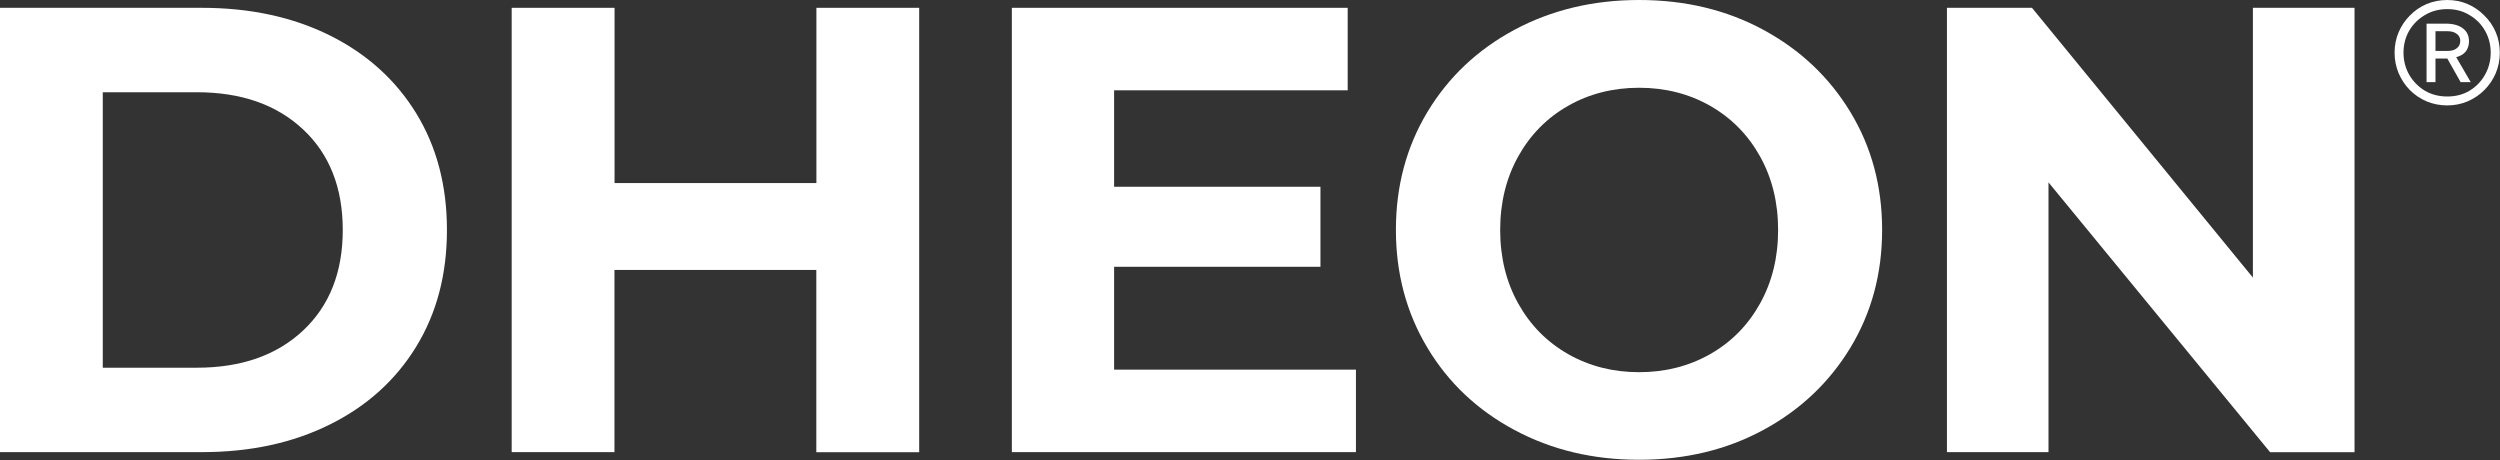 <svg width="2846" height="524" viewBox="0 0 2846 524" fill="none" xmlns="http://www.w3.org/2000/svg">
<rect x="0" y="0" width="2846" height="524" fill="#333333" stroke="none"/>
<path d="M0 8.9H229.8C284.7 8.9 333.3 19.4 375.4 40.3C417.6 61.3 450.3 90.8 473.7 128.8C497.1 166.9 508.8 211.2 508.8 261.8C508.8 312.4 497.1 356.7 473.7 394.8C450.3 432.9 417.6 462.4 375.4 483.3C333.2 504.3 284.7 514.7 229.8 514.7H0V8.9ZM224 418.6C274.6 418.6 314.9 404.5 345 376.3C375.1 348.1 390.2 309.9 390.2 261.8C390.2 213.7 375.1 175.4 345 147.3C314.9 119.1 274.5 105 224 105H117V418.6H224Z" fill="white"/>
<path d="M1046.4 8.9V514.8H929.3V307.3H699.5V514.7H582.5V8.9H699.6V208.4H929.4V8.9H1046.4Z" fill="white"/>
<path d="M1543.6 420.8V514.7H1151.9V8.9H1534.2V102.8H1268.3V212.6H1503.2V303.7H1268.3V420.8H1543.6Z" fill="white"/>
<path d="M1723.9 489.4C1681.7 466.8 1648.7 435.6 1624.9 395.8C1601.1 356.1 1589.1 311.4 1589.1 261.7C1589.1 212 1601 167.4 1624.9 127.6C1648.8 87.9 1681.7 56.7 1723.9 34C1766.1 11.4 1813.4 0 1865.9 0C1918.4 0 1965.6 11.3 2007.5 34C2049.4 56.7 2082.4 87.8 2106.5 127.6C2130.6 167.3 2142.6 212 2142.6 261.7C2142.6 311.4 2130.6 356 2106.5 395.8C2082.4 435.5 2049.4 466.7 2007.5 489.4C1965.6 512.1 1918.4 523.4 1865.9 523.4C1813.4 523.4 1766.1 512.1 1723.9 489.4ZM1946.9 403.1C1971 389.4 1989.9 370.2 2003.6 345.6C2017.3 321 2024.2 293.1 2024.2 261.8C2024.2 230.5 2017.3 202.5 2003.6 178C1989.9 153.4 1971 134.3 1946.9 120.5C1922.8 106.8 1895.8 99.9 1866 99.9C1836.2 99.9 1809.1 106.8 1785.1 120.5C1761 134.2 1742.1 153.4 1728.4 178C1714.7 202.6 1707.8 230.5 1707.8 261.8C1707.8 293.1 1714.7 321.1 1728.4 345.6C1742.1 370.2 1761 389.3 1785.1 403.1C1809.2 416.8 1836.2 423.7 1866 423.7C1895.8 423.7 1922.8 416.8 1946.9 403.1Z" fill="white"/>
<path d="M2680.4 8.9V514.8H2584.3L2332 207.6V514.7H2216.4V8.9H2313.2L2564.7 316V8.9H2680.4Z" fill="white"/>
<path d="M2786 120C2777.62 120 2769.75 118.456 2762.4 115.368C2755.19 112.279 2748.87 108.015 2743.43 102.574C2737.99 96.985 2733.72 90.588 2730.63 83.382C2727.54 76.029 2726 68.235 2726 60C2726 51.618 2727.54 43.824 2730.63 36.618C2733.72 29.412 2737.99 23.088 2743.43 17.647C2748.87 12.059 2755.19 7.721 2762.4 4.632C2769.75 1.544 2777.62 0 2786 0C2794.24 0 2801.96 1.544 2809.16 4.632C2816.37 7.721 2822.69 12.059 2828.13 17.647C2833.72 23.088 2838.06 29.412 2841.15 36.618C2844.24 43.824 2845.78 51.618 2845.78 60C2845.78 68.235 2844.24 76.029 2841.15 83.382C2838.06 90.588 2833.72 96.985 2828.13 102.574C2822.69 108.015 2816.37 112.279 2809.16 115.368C2801.96 118.456 2794.24 120 2786 120ZM2786 109.853C2795.56 109.853 2804.01 107.647 2811.37 103.235C2818.87 98.677 2824.75 92.573 2829.01 84.927C2833.28 77.279 2835.41 68.971 2835.41 60C2835.41 50.882 2833.28 42.574 2829.01 35.074C2824.75 27.573 2818.87 21.618 2811.37 17.206C2804.01 12.647 2795.56 10.368 2786 10.368C2776.44 10.368 2767.91 12.647 2760.41 17.206C2752.91 21.618 2746.96 27.573 2742.54 35.074C2738.28 42.574 2736.15 50.882 2736.15 60C2736.15 68.971 2738.28 77.279 2742.54 84.927C2746.96 92.573 2752.91 98.677 2760.41 103.235C2767.91 107.647 2776.44 109.853 2786 109.853ZM2762.4 93.529V26.912H2784.24C2792.47 26.912 2798.94 28.677 2803.65 32.206C2808.35 35.735 2810.71 40.662 2810.71 46.985C2810.71 51.544 2809.46 55.441 2806.96 58.676C2804.46 61.765 2800.85 63.897 2796.15 65.073L2812.69 93.529H2801.22L2786 66.618H2772.54V93.529H2762.4ZM2772.54 58.015H2786C2790.71 58.015 2794.31 56.985 2796.81 54.926C2799.46 52.868 2800.78 50.074 2800.78 46.544C2800.78 43.162 2799.46 40.515 2796.81 38.603C2794.31 36.544 2790.71 35.515 2786 35.515H2772.54V58.015Z" fill="white"/>
</svg>

